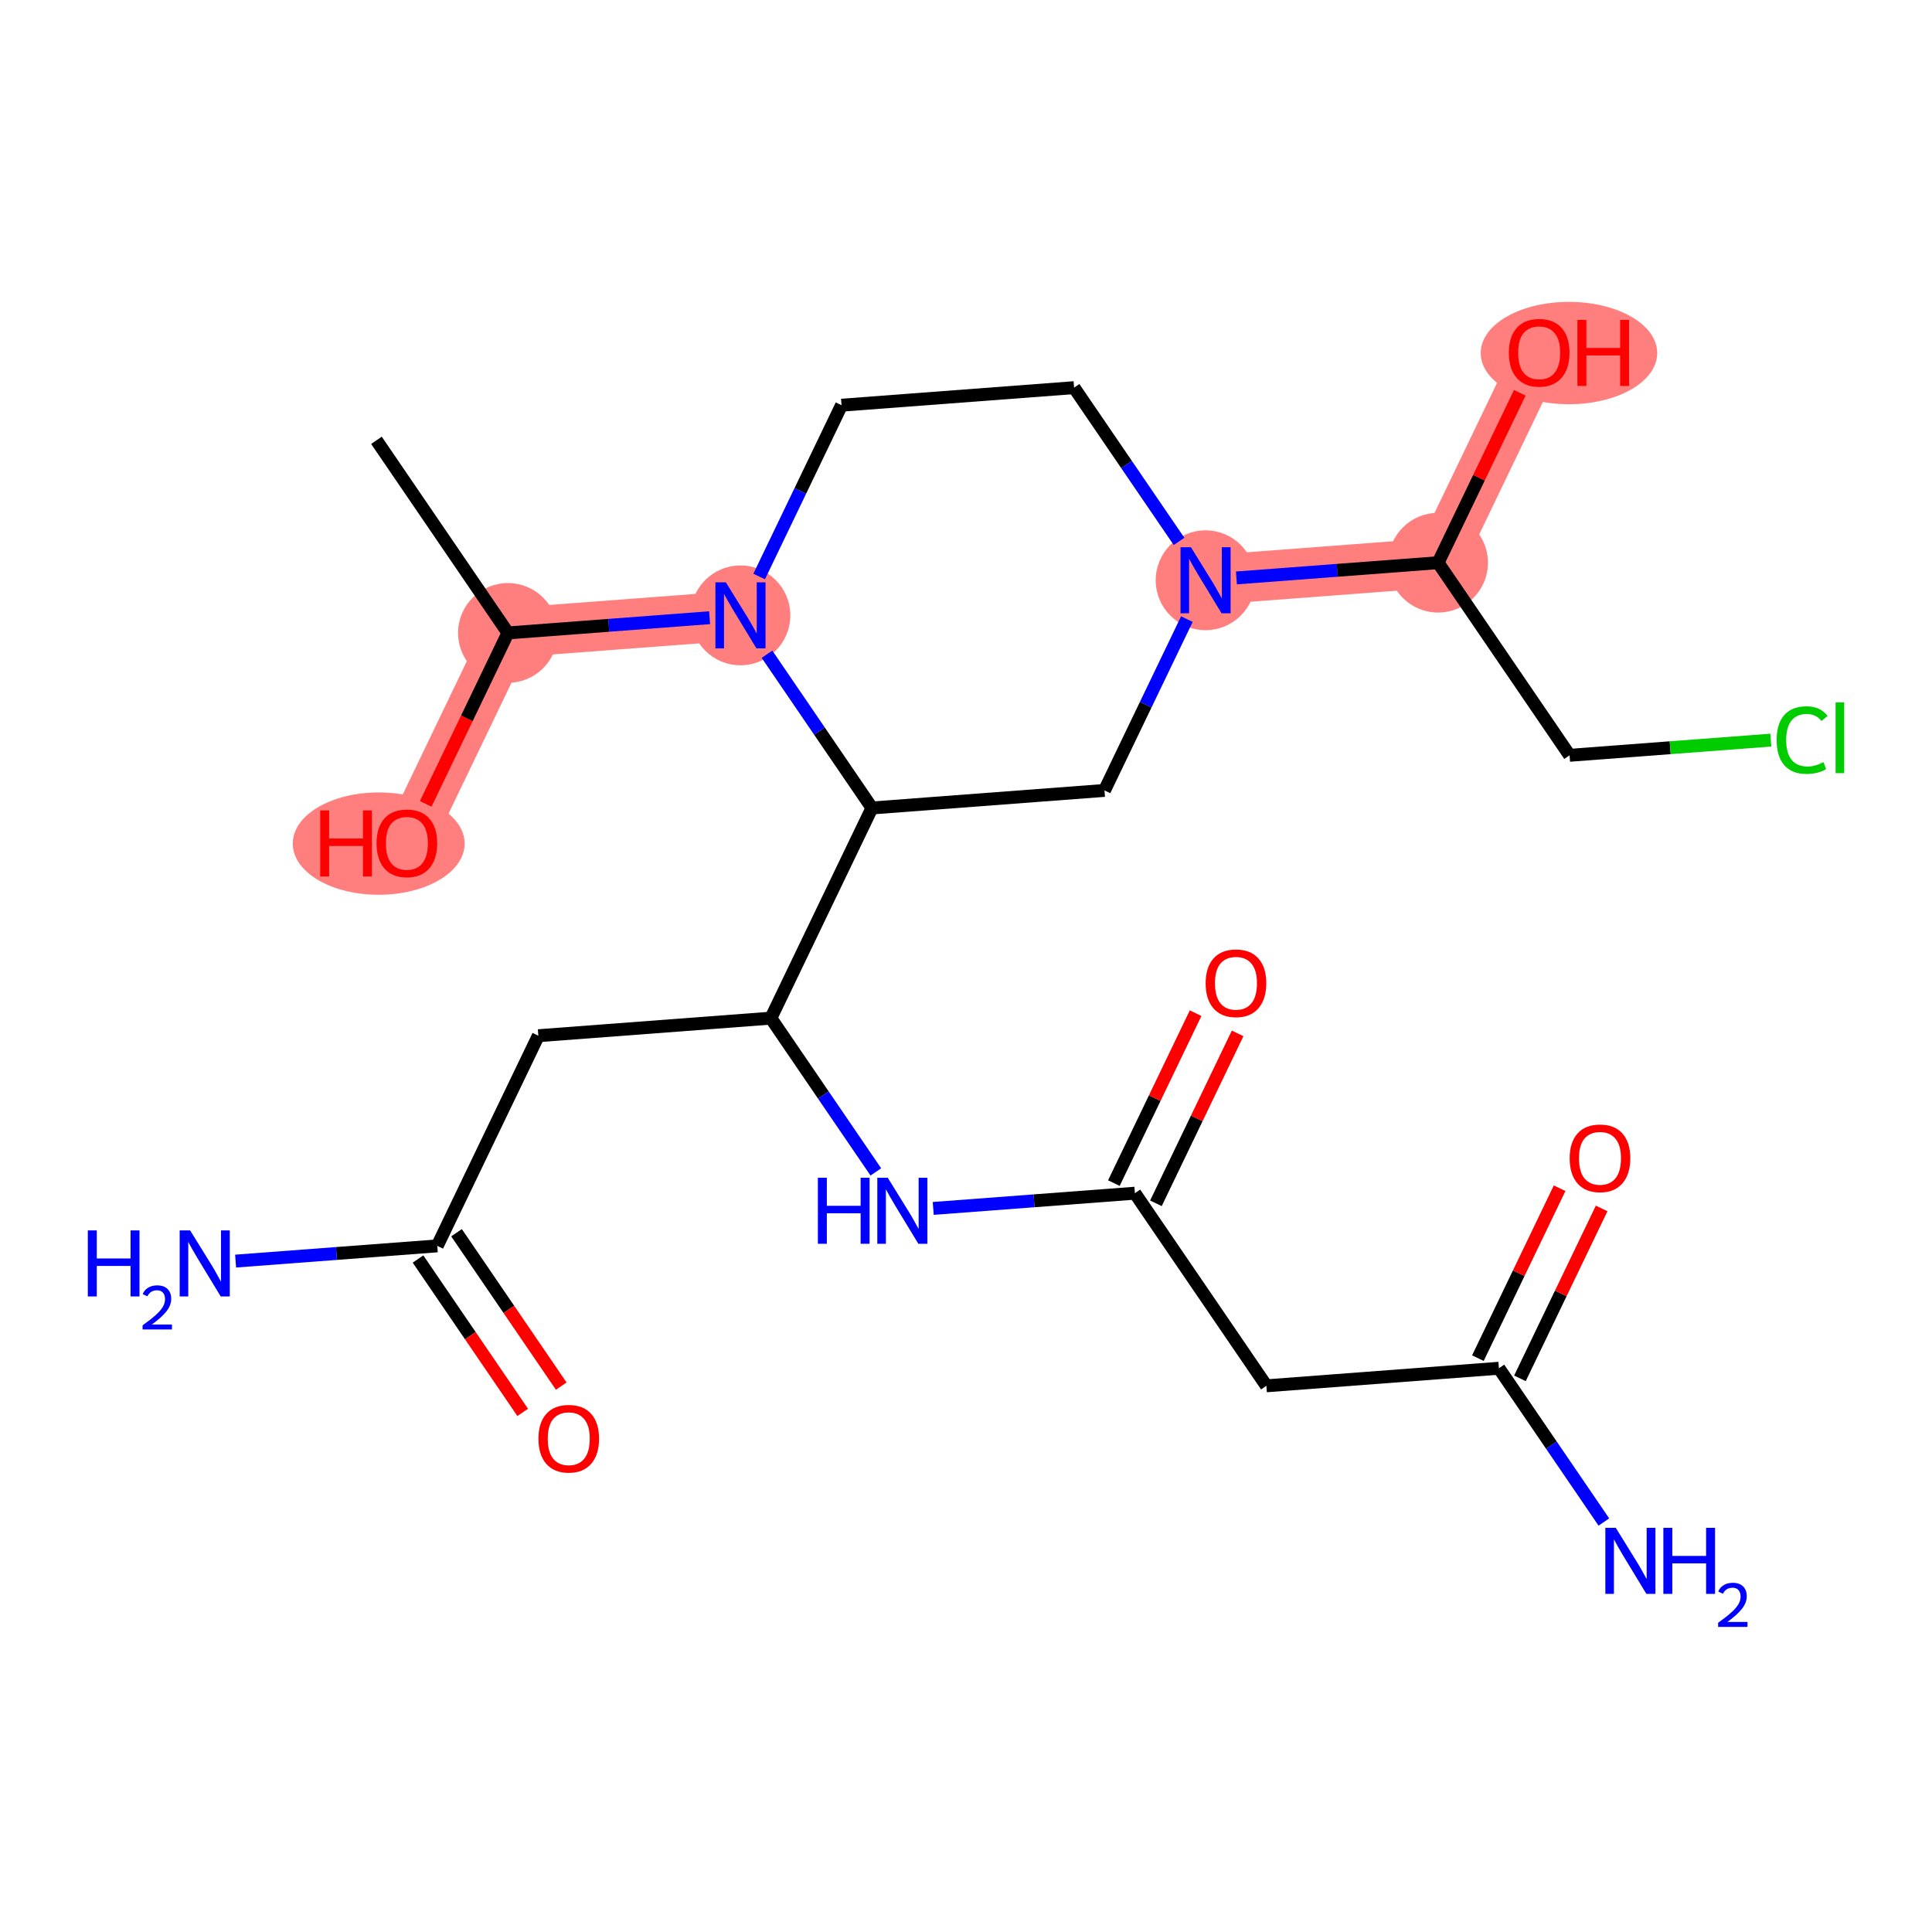 <?xml version='1.0' encoding='iso-8859-1'?>
<svg version='1.1' baseProfile='full'
              xmlns='http://www.w3.org/2000/svg'
                      xmlns:rdkit='http://www.rdkit.org/xml'
                      xmlns:xlink='http://www.w3.org/1999/xlink'
                  xml:space='preserve'
width='300px' height='300px' viewBox='0 0 300 300'>
<!-- END OF HEADER -->
<rect style='opacity:1.0;fill:#FFFFFF;stroke:none' width='300' height='300' x='0' y='0'> </rect>
<rect style='opacity:1.0;fill:#FFFFFF;stroke:none' width='300' height='300' x='0' y='0'> </rect>
<path d='M 78.871,98.281 L 63.177,130.916' style='fill:none;fill-rule:evenodd;stroke:#FF7F7F;stroke-width:7.7px;stroke-linecap:butt;stroke-linejoin:miter;stroke-opacity:1' />
<path d='M 78.871,98.281 L 114.98,95.555' style='fill:none;fill-rule:evenodd;stroke:#FF7F7F;stroke-width:7.7px;stroke-linecap:butt;stroke-linejoin:miter;stroke-opacity:1' />
<path d='M 187.198,90.103 L 223.307,87.376' style='fill:none;fill-rule:evenodd;stroke:#FF7F7F;stroke-width:7.7px;stroke-linecap:butt;stroke-linejoin:miter;stroke-opacity:1' />
<path d='M 223.307,87.376 L 239,54.742' style='fill:none;fill-rule:evenodd;stroke:#FF7F7F;stroke-width:7.7px;stroke-linecap:butt;stroke-linejoin:miter;stroke-opacity:1' />
<ellipse cx='78.871' cy='98.281' rx='7.242' ry='7.242'  style='fill:#FF7F7F;fill-rule:evenodd;stroke:#FF7F7F;stroke-width:1.0px;stroke-linecap:butt;stroke-linejoin:miter;stroke-opacity:1' />
<ellipse cx='58.803' cy='130.995' rx='12.844' ry='7.446'  style='fill:#FF7F7F;fill-rule:evenodd;stroke:#FF7F7F;stroke-width:1.0px;stroke-linecap:butt;stroke-linejoin:miter;stroke-opacity:1' />
<ellipse cx='114.98' cy='95.555' rx='7.242' ry='7.251'  style='fill:#FF7F7F;fill-rule:evenodd;stroke:#FF7F7F;stroke-width:1.0px;stroke-linecap:butt;stroke-linejoin:miter;stroke-opacity:1' />
<ellipse cx='187.198' cy='90.103' rx='7.242' ry='7.251'  style='fill:#FF7F7F;fill-rule:evenodd;stroke:#FF7F7F;stroke-width:1.0px;stroke-linecap:butt;stroke-linejoin:miter;stroke-opacity:1' />
<ellipse cx='223.307' cy='87.376' rx='7.242' ry='7.242'  style='fill:#FF7F7F;fill-rule:evenodd;stroke:#FF7F7F;stroke-width:1.0px;stroke-linecap:butt;stroke-linejoin:miter;stroke-opacity:1' />
<ellipse cx='243.628' cy='54.822' rx='13.202' ry='7.446'  style='fill:#FF7F7F;fill-rule:evenodd;stroke:#FF7F7F;stroke-width:1.0px;stroke-linecap:butt;stroke-linejoin:miter;stroke-opacity:1' />
<path class='bond-0 atom-0 atom-1' d='M 58.455,68.373 L 78.871,98.281' style='fill:none;fill-rule:evenodd;stroke:#000000;stroke-width:2.0px;stroke-linecap:butt;stroke-linejoin:miter;stroke-opacity:1' />
<path class='bond-1 atom-1 atom-2' d='M 78.871,98.281 L 72.489,111.553' style='fill:none;fill-rule:evenodd;stroke:#000000;stroke-width:2.0px;stroke-linecap:butt;stroke-linejoin:miter;stroke-opacity:1' />
<path class='bond-1 atom-1 atom-2' d='M 72.489,111.553 L 66.106,124.825' style='fill:none;fill-rule:evenodd;stroke:#FF0000;stroke-width:2.0px;stroke-linecap:butt;stroke-linejoin:miter;stroke-opacity:1' />
<path class='bond-2 atom-1 atom-3' d='M 78.871,98.281 L 94.528,97.099' style='fill:none;fill-rule:evenodd;stroke:#000000;stroke-width:2.0px;stroke-linecap:butt;stroke-linejoin:miter;stroke-opacity:1' />
<path class='bond-2 atom-1 atom-3' d='M 94.528,97.099 L 110.185,95.917' style='fill:none;fill-rule:evenodd;stroke:#0000FF;stroke-width:2.0px;stroke-linecap:butt;stroke-linejoin:miter;stroke-opacity:1' />
<path class='bond-3 atom-3 atom-4' d='M 117.881,89.522 L 124.277,76.221' style='fill:none;fill-rule:evenodd;stroke:#0000FF;stroke-width:2.0px;stroke-linecap:butt;stroke-linejoin:miter;stroke-opacity:1' />
<path class='bond-3 atom-3 atom-4' d='M 124.277,76.221 L 130.673,62.92' style='fill:none;fill-rule:evenodd;stroke:#000000;stroke-width:2.0px;stroke-linecap:butt;stroke-linejoin:miter;stroke-opacity:1' />
<path class='bond-24 atom-12 atom-3' d='M 135.395,125.463 L 127.246,113.525' style='fill:none;fill-rule:evenodd;stroke:#000000;stroke-width:2.0px;stroke-linecap:butt;stroke-linejoin:miter;stroke-opacity:1' />
<path class='bond-24 atom-12 atom-3' d='M 127.246,113.525 L 119.098,101.588' style='fill:none;fill-rule:evenodd;stroke:#0000FF;stroke-width:2.0px;stroke-linecap:butt;stroke-linejoin:miter;stroke-opacity:1' />
<path class='bond-4 atom-4 atom-5' d='M 130.673,62.92 L 166.782,60.194' style='fill:none;fill-rule:evenodd;stroke:#000000;stroke-width:2.0px;stroke-linecap:butt;stroke-linejoin:miter;stroke-opacity:1' />
<path class='bond-5 atom-5 atom-6' d='M 166.782,60.194 L 174.931,72.132' style='fill:none;fill-rule:evenodd;stroke:#000000;stroke-width:2.0px;stroke-linecap:butt;stroke-linejoin:miter;stroke-opacity:1' />
<path class='bond-5 atom-5 atom-6' d='M 174.931,72.132 L 183.08,84.07' style='fill:none;fill-rule:evenodd;stroke:#0000FF;stroke-width:2.0px;stroke-linecap:butt;stroke-linejoin:miter;stroke-opacity:1' />
<path class='bond-6 atom-6 atom-7' d='M 191.992,89.74 L 207.649,88.558' style='fill:none;fill-rule:evenodd;stroke:#0000FF;stroke-width:2.0px;stroke-linecap:butt;stroke-linejoin:miter;stroke-opacity:1' />
<path class='bond-6 atom-6 atom-7' d='M 207.649,88.558 L 223.307,87.376' style='fill:none;fill-rule:evenodd;stroke:#000000;stroke-width:2.0px;stroke-linecap:butt;stroke-linejoin:miter;stroke-opacity:1' />
<path class='bond-10 atom-6 atom-11' d='M 184.297,96.135 L 177.9,109.436' style='fill:none;fill-rule:evenodd;stroke:#0000FF;stroke-width:2.0px;stroke-linecap:butt;stroke-linejoin:miter;stroke-opacity:1' />
<path class='bond-10 atom-6 atom-11' d='M 177.9,109.436 L 171.504,122.737' style='fill:none;fill-rule:evenodd;stroke:#000000;stroke-width:2.0px;stroke-linecap:butt;stroke-linejoin:miter;stroke-opacity:1' />
<path class='bond-7 atom-7 atom-8' d='M 223.307,87.376 L 229.651,74.184' style='fill:none;fill-rule:evenodd;stroke:#000000;stroke-width:2.0px;stroke-linecap:butt;stroke-linejoin:miter;stroke-opacity:1' />
<path class='bond-7 atom-7 atom-8' d='M 229.651,74.184 L 235.994,60.992' style='fill:none;fill-rule:evenodd;stroke:#FF0000;stroke-width:2.0px;stroke-linecap:butt;stroke-linejoin:miter;stroke-opacity:1' />
<path class='bond-8 atom-7 atom-9' d='M 223.307,87.376 L 243.722,117.284' style='fill:none;fill-rule:evenodd;stroke:#000000;stroke-width:2.0px;stroke-linecap:butt;stroke-linejoin:miter;stroke-opacity:1' />
<path class='bond-9 atom-9 atom-10' d='M 243.722,117.284 L 259.347,116.105' style='fill:none;fill-rule:evenodd;stroke:#000000;stroke-width:2.0px;stroke-linecap:butt;stroke-linejoin:miter;stroke-opacity:1' />
<path class='bond-9 atom-9 atom-10' d='M 259.347,116.105 L 274.971,114.925' style='fill:none;fill-rule:evenodd;stroke:#00CC00;stroke-width:2.0px;stroke-linecap:butt;stroke-linejoin:miter;stroke-opacity:1' />
<path class='bond-11 atom-11 atom-12' d='M 171.504,122.737 L 135.395,125.463' style='fill:none;fill-rule:evenodd;stroke:#000000;stroke-width:2.0px;stroke-linecap:butt;stroke-linejoin:miter;stroke-opacity:1' />
<path class='bond-12 atom-12 atom-13' d='M 135.395,125.463 L 119.702,158.097' style='fill:none;fill-rule:evenodd;stroke:#000000;stroke-width:2.0px;stroke-linecap:butt;stroke-linejoin:miter;stroke-opacity:1' />
<path class='bond-13 atom-13 atom-14' d='M 119.702,158.097 L 83.593,160.824' style='fill:none;fill-rule:evenodd;stroke:#000000;stroke-width:2.0px;stroke-linecap:butt;stroke-linejoin:miter;stroke-opacity:1' />
<path class='bond-17 atom-13 atom-18' d='M 119.702,158.097 L 127.85,170.035' style='fill:none;fill-rule:evenodd;stroke:#000000;stroke-width:2.0px;stroke-linecap:butt;stroke-linejoin:miter;stroke-opacity:1' />
<path class='bond-17 atom-13 atom-18' d='M 127.85,170.035 L 135.999,181.973' style='fill:none;fill-rule:evenodd;stroke:#0000FF;stroke-width:2.0px;stroke-linecap:butt;stroke-linejoin:miter;stroke-opacity:1' />
<path class='bond-14 atom-14 atom-15' d='M 83.593,160.824 L 67.899,193.458' style='fill:none;fill-rule:evenodd;stroke:#000000;stroke-width:2.0px;stroke-linecap:butt;stroke-linejoin:miter;stroke-opacity:1' />
<path class='bond-15 atom-15 atom-16' d='M 67.899,193.458 L 52.242,194.64' style='fill:none;fill-rule:evenodd;stroke:#000000;stroke-width:2.0px;stroke-linecap:butt;stroke-linejoin:miter;stroke-opacity:1' />
<path class='bond-15 atom-15 atom-16' d='M 52.242,194.64 L 36.585,195.822' style='fill:none;fill-rule:evenodd;stroke:#0000FF;stroke-width:2.0px;stroke-linecap:butt;stroke-linejoin:miter;stroke-opacity:1' />
<path class='bond-16 atom-15 atom-17' d='M 64.909,195.5 L 73.037,207.408' style='fill:none;fill-rule:evenodd;stroke:#000000;stroke-width:2.0px;stroke-linecap:butt;stroke-linejoin:miter;stroke-opacity:1' />
<path class='bond-16 atom-15 atom-17' d='M 73.037,207.408 L 81.166,219.317' style='fill:none;fill-rule:evenodd;stroke:#FF0000;stroke-width:2.0px;stroke-linecap:butt;stroke-linejoin:miter;stroke-opacity:1' />
<path class='bond-16 atom-15 atom-17' d='M 70.89,191.417 L 79.019,203.325' style='fill:none;fill-rule:evenodd;stroke:#000000;stroke-width:2.0px;stroke-linecap:butt;stroke-linejoin:miter;stroke-opacity:1' />
<path class='bond-16 atom-15 atom-17' d='M 79.019,203.325 L 87.148,215.234' style='fill:none;fill-rule:evenodd;stroke:#FF0000;stroke-width:2.0px;stroke-linecap:butt;stroke-linejoin:miter;stroke-opacity:1' />
<path class='bond-18 atom-18 atom-19' d='M 144.912,187.644 L 160.569,186.462' style='fill:none;fill-rule:evenodd;stroke:#0000FF;stroke-width:2.0px;stroke-linecap:butt;stroke-linejoin:miter;stroke-opacity:1' />
<path class='bond-18 atom-18 atom-19' d='M 160.569,186.462 L 176.226,185.279' style='fill:none;fill-rule:evenodd;stroke:#000000;stroke-width:2.0px;stroke-linecap:butt;stroke-linejoin:miter;stroke-opacity:1' />
<path class='bond-19 atom-19 atom-20' d='M 179.49,186.849 L 185.834,173.657' style='fill:none;fill-rule:evenodd;stroke:#000000;stroke-width:2.0px;stroke-linecap:butt;stroke-linejoin:miter;stroke-opacity:1' />
<path class='bond-19 atom-19 atom-20' d='M 185.834,173.657 L 192.177,160.464' style='fill:none;fill-rule:evenodd;stroke:#FF0000;stroke-width:2.0px;stroke-linecap:butt;stroke-linejoin:miter;stroke-opacity:1' />
<path class='bond-19 atom-19 atom-20' d='M 172.963,183.71 L 179.307,170.518' style='fill:none;fill-rule:evenodd;stroke:#000000;stroke-width:2.0px;stroke-linecap:butt;stroke-linejoin:miter;stroke-opacity:1' />
<path class='bond-19 atom-19 atom-20' d='M 179.307,170.518 L 185.651,157.326' style='fill:none;fill-rule:evenodd;stroke:#FF0000;stroke-width:2.0px;stroke-linecap:butt;stroke-linejoin:miter;stroke-opacity:1' />
<path class='bond-20 atom-19 atom-21' d='M 176.226,185.279 L 196.642,215.188' style='fill:none;fill-rule:evenodd;stroke:#000000;stroke-width:2.0px;stroke-linecap:butt;stroke-linejoin:miter;stroke-opacity:1' />
<path class='bond-21 atom-21 atom-22' d='M 196.642,215.188 L 232.751,212.461' style='fill:none;fill-rule:evenodd;stroke:#000000;stroke-width:2.0px;stroke-linecap:butt;stroke-linejoin:miter;stroke-opacity:1' />
<path class='bond-22 atom-22 atom-23' d='M 232.751,212.461 L 240.899,224.399' style='fill:none;fill-rule:evenodd;stroke:#000000;stroke-width:2.0px;stroke-linecap:butt;stroke-linejoin:miter;stroke-opacity:1' />
<path class='bond-22 atom-22 atom-23' d='M 240.899,224.399 L 249.048,236.337' style='fill:none;fill-rule:evenodd;stroke:#0000FF;stroke-width:2.0px;stroke-linecap:butt;stroke-linejoin:miter;stroke-opacity:1' />
<path class='bond-23 atom-22 atom-24' d='M 236.014,214.031 L 242.358,200.839' style='fill:none;fill-rule:evenodd;stroke:#000000;stroke-width:2.0px;stroke-linecap:butt;stroke-linejoin:miter;stroke-opacity:1' />
<path class='bond-23 atom-22 atom-24' d='M 242.358,200.839 L 248.702,187.646' style='fill:none;fill-rule:evenodd;stroke:#FF0000;stroke-width:2.0px;stroke-linecap:butt;stroke-linejoin:miter;stroke-opacity:1' />
<path class='bond-23 atom-22 atom-24' d='M 229.487,210.892 L 235.831,197.7' style='fill:none;fill-rule:evenodd;stroke:#000000;stroke-width:2.0px;stroke-linecap:butt;stroke-linejoin:miter;stroke-opacity:1' />
<path class='bond-23 atom-22 atom-24' d='M 235.831,197.7 L 242.175,184.508' style='fill:none;fill-rule:evenodd;stroke:#FF0000;stroke-width:2.0px;stroke-linecap:butt;stroke-linejoin:miter;stroke-opacity:1' />
<path  class='atom-2' d='M 49.721 125.846
L 51.111 125.846
L 51.111 130.206
L 56.355 130.206
L 56.355 125.846
L 57.745 125.846
L 57.745 136.101
L 56.355 136.101
L 56.355 131.365
L 51.111 131.365
L 51.111 136.101
L 49.721 136.101
L 49.721 125.846
' fill='#FF0000'/>
<path  class='atom-2' d='M 58.47 130.945
Q 58.47 128.482, 59.687 127.106
Q 60.903 125.73, 63.177 125.73
Q 65.451 125.73, 66.668 127.106
Q 67.885 128.482, 67.885 130.945
Q 67.885 133.436, 66.654 134.855
Q 65.422 136.26, 63.177 136.26
Q 60.918 136.26, 59.687 134.855
Q 58.47 133.45, 58.47 130.945
M 63.177 135.102
Q 64.742 135.102, 65.582 134.059
Q 66.436 133.001, 66.436 130.945
Q 66.436 128.931, 65.582 127.917
Q 64.742 126.889, 63.177 126.889
Q 61.613 126.889, 60.758 127.903
Q 59.918 128.917, 59.918 130.945
Q 59.918 133.016, 60.758 134.059
Q 61.613 135.102, 63.177 135.102
' fill='#FF0000'/>
<path  class='atom-3' d='M 112.713 90.427
L 116.073 95.859
Q 116.406 96.395, 116.942 97.365
Q 117.478 98.336, 117.507 98.394
L 117.507 90.427
L 118.869 90.427
L 118.869 100.683
L 117.464 100.683
L 113.857 94.744
Q 113.437 94.049, 112.988 93.252
Q 112.554 92.455, 112.423 92.209
L 112.423 100.683
L 111.091 100.683
L 111.091 90.427
L 112.713 90.427
' fill='#0000FF'/>
<path  class='atom-6' d='M 184.931 84.975
L 188.291 90.407
Q 188.624 90.943, 189.16 91.913
Q 189.696 92.883, 189.725 92.942
L 189.725 84.975
L 191.087 84.975
L 191.087 95.23
L 189.682 95.23
L 186.075 89.291
Q 185.655 88.596, 185.206 87.799
Q 184.771 87.003, 184.641 86.757
L 184.641 95.23
L 183.309 95.23
L 183.309 84.975
L 184.931 84.975
' fill='#0000FF'/>
<path  class='atom-8' d='M 234.293 54.771
Q 234.293 52.308, 235.509 50.932
Q 236.726 49.556, 239 49.556
Q 241.274 49.556, 242.491 50.932
Q 243.708 52.308, 243.708 54.771
Q 243.708 57.262, 242.476 58.682
Q 241.245 60.087, 239 60.087
Q 236.74 60.087, 235.509 58.682
Q 234.293 57.277, 234.293 54.771
M 239 58.928
Q 240.564 58.928, 241.405 57.885
Q 242.259 56.828, 242.259 54.771
Q 242.259 52.757, 241.405 51.743
Q 240.564 50.715, 239 50.715
Q 237.436 50.715, 236.581 51.729
Q 235.741 52.743, 235.741 54.771
Q 235.741 56.842, 236.581 57.885
Q 237.436 58.928, 239 58.928
' fill='#FF0000'/>
<path  class='atom-8' d='M 244.939 49.672
L 246.329 49.672
L 246.329 54.032
L 251.573 54.032
L 251.573 49.672
L 252.963 49.672
L 252.963 59.927
L 251.573 59.927
L 251.573 55.191
L 246.329 55.191
L 246.329 59.927
L 244.939 59.927
L 244.939 49.672
' fill='#FF0000'/>
<path  class='atom-10' d='M 275.877 114.913
Q 275.877 112.364, 277.064 111.031
Q 278.267 109.684, 280.541 109.684
Q 282.656 109.684, 283.785 111.176
L 282.829 111.958
Q 282.004 110.872, 280.541 110.872
Q 278.991 110.872, 278.165 111.915
Q 277.354 112.943, 277.354 114.913
Q 277.354 116.941, 278.194 117.984
Q 279.049 119.027, 280.7 119.027
Q 281.83 119.027, 283.148 118.346
L 283.554 119.432
Q 283.018 119.78, 282.207 119.983
Q 281.395 120.185, 280.497 120.185
Q 278.267 120.185, 277.064 118.824
Q 275.877 117.462, 275.877 114.913
' fill='#00CC00'/>
<path  class='atom-10' d='M 285.031 109.061
L 286.364 109.061
L 286.364 120.055
L 285.031 120.055
L 285.031 109.061
' fill='#00CC00'/>
<path  class='atom-16' d='M 13.636 191.057
L 15.027 191.057
L 15.027 195.417
L 20.27 195.417
L 20.27 191.057
L 21.661 191.057
L 21.661 201.312
L 20.27 201.312
L 20.27 196.575
L 15.027 196.575
L 15.027 201.312
L 13.636 201.312
L 13.636 191.057
' fill='#0000FF'/>
<path  class='atom-16' d='M 22.158 200.952
Q 22.407 200.312, 22.999 199.958
Q 23.592 199.595, 24.414 199.595
Q 25.437 199.595, 26.011 200.149
Q 26.584 200.704, 26.584 201.688
Q 26.584 202.692, 25.839 203.629
Q 25.102 204.566, 23.573 205.675
L 26.699 205.675
L 26.699 206.44
L 22.139 206.44
L 22.139 205.799
Q 23.401 204.9, 24.146 204.231
Q 24.902 203.562, 25.265 202.96
Q 25.628 202.357, 25.628 201.736
Q 25.628 201.086, 25.303 200.723
Q 24.978 200.359, 24.414 200.359
Q 23.869 200.359, 23.506 200.579
Q 23.143 200.799, 22.884 201.287
L 22.158 200.952
' fill='#0000FF'/>
<path  class='atom-16' d='M 29.523 191.057
L 32.884 196.489
Q 33.217 197.025, 33.753 197.995
Q 34.289 198.965, 34.318 199.023
L 34.318 191.057
L 35.679 191.057
L 35.679 201.312
L 34.274 201.312
L 30.668 195.373
Q 30.248 194.678, 29.799 193.881
Q 29.364 193.085, 29.234 192.838
L 29.234 201.312
L 27.901 201.312
L 27.901 191.057
L 29.523 191.057
' fill='#0000FF'/>
<path  class='atom-17' d='M 83.607 223.395
Q 83.607 220.933, 84.824 219.557
Q 86.041 218.181, 88.315 218.181
Q 90.589 218.181, 91.806 219.557
Q 93.022 220.933, 93.022 223.395
Q 93.022 225.887, 91.791 227.306
Q 90.56 228.711, 88.315 228.711
Q 86.055 228.711, 84.824 227.306
Q 83.607 225.901, 83.607 223.395
M 88.315 227.552
Q 89.879 227.552, 90.719 226.509
Q 91.574 225.452, 91.574 223.395
Q 91.574 221.382, 90.719 220.368
Q 89.879 219.34, 88.315 219.34
Q 86.75 219.34, 85.896 220.353
Q 85.056 221.367, 85.056 223.395
Q 85.056 225.467, 85.896 226.509
Q 86.75 227.552, 88.315 227.552
' fill='#FF0000'/>
<path  class='atom-18' d='M 127.001 182.878
L 128.392 182.878
L 128.392 187.238
L 133.635 187.238
L 133.635 182.878
L 135.026 182.878
L 135.026 193.133
L 133.635 193.133
L 133.635 188.397
L 128.392 188.397
L 128.392 193.133
L 127.001 193.133
L 127.001 182.878
' fill='#0000FF'/>
<path  class='atom-18' d='M 137.85 182.878
L 141.211 188.31
Q 141.544 188.846, 142.08 189.816
Q 142.616 190.787, 142.645 190.845
L 142.645 182.878
L 144.006 182.878
L 144.006 193.133
L 142.601 193.133
L 138.995 187.195
Q 138.575 186.499, 138.126 185.703
Q 137.691 184.906, 137.561 184.66
L 137.561 193.133
L 136.228 193.133
L 136.228 182.878
L 137.85 182.878
' fill='#0000FF'/>
<path  class='atom-20' d='M 187.212 152.674
Q 187.212 150.212, 188.429 148.836
Q 189.646 147.459, 191.92 147.459
Q 194.194 147.459, 195.41 148.836
Q 196.627 150.212, 196.627 152.674
Q 196.627 155.165, 195.396 156.585
Q 194.165 157.99, 191.92 157.99
Q 189.66 157.99, 188.429 156.585
Q 187.212 155.18, 187.212 152.674
M 191.92 156.831
Q 193.484 156.831, 194.324 155.788
Q 195.179 154.731, 195.179 152.674
Q 195.179 150.661, 194.324 149.647
Q 193.484 148.618, 191.92 148.618
Q 190.355 148.618, 189.501 149.632
Q 188.661 150.646, 188.661 152.674
Q 188.661 154.745, 189.501 155.788
Q 190.355 156.831, 191.92 156.831
' fill='#FF0000'/>
<path  class='atom-23' d='M 250.899 237.242
L 254.26 242.674
Q 254.593 243.21, 255.129 244.18
Q 255.665 245.151, 255.694 245.208
L 255.694 237.242
L 257.055 237.242
L 257.055 247.497
L 255.65 247.497
L 252.044 241.558
Q 251.623 240.863, 251.174 240.066
Q 250.74 239.27, 250.61 239.024
L 250.61 247.497
L 249.277 247.497
L 249.277 237.242
L 250.899 237.242
' fill='#0000FF'/>
<path  class='atom-23' d='M 258.286 237.242
L 259.677 237.242
L 259.677 241.602
L 264.92 241.602
L 264.92 237.242
L 266.311 237.242
L 266.311 247.497
L 264.92 247.497
L 264.92 242.761
L 259.677 242.761
L 259.677 247.497
L 258.286 247.497
L 258.286 237.242
' fill='#0000FF'/>
<path  class='atom-23' d='M 266.808 247.137
Q 267.057 246.497, 267.649 246.143
Q 268.242 245.78, 269.064 245.78
Q 270.087 245.78, 270.661 246.334
Q 271.234 246.889, 271.234 247.873
Q 271.234 248.877, 270.489 249.814
Q 269.752 250.751, 268.223 251.86
L 271.349 251.86
L 271.349 252.625
L 266.789 252.625
L 266.789 251.984
Q 268.051 251.085, 268.797 250.416
Q 269.552 249.747, 269.915 249.145
Q 270.278 248.543, 270.278 247.921
Q 270.278 247.271, 269.953 246.908
Q 269.628 246.545, 269.064 246.545
Q 268.519 246.545, 268.156 246.764
Q 267.793 246.984, 267.535 247.472
L 266.808 247.137
' fill='#0000FF'/>
<path  class='atom-24' d='M 243.737 179.856
Q 243.737 177.393, 244.953 176.017
Q 246.17 174.641, 248.444 174.641
Q 250.718 174.641, 251.935 176.017
Q 253.152 177.393, 253.152 179.856
Q 253.152 182.347, 251.92 183.767
Q 250.689 185.172, 248.444 185.172
Q 246.184 185.172, 244.953 183.767
Q 243.737 182.362, 243.737 179.856
M 248.444 184.013
Q 250.008 184.013, 250.849 182.97
Q 251.703 181.913, 251.703 179.856
Q 251.703 177.843, 250.849 176.829
Q 250.008 175.8, 248.444 175.8
Q 246.88 175.8, 246.025 176.814
Q 245.185 177.828, 245.185 179.856
Q 245.185 181.927, 246.025 182.97
Q 246.88 184.013, 248.444 184.013
' fill='#FF0000'/>
</svg>
